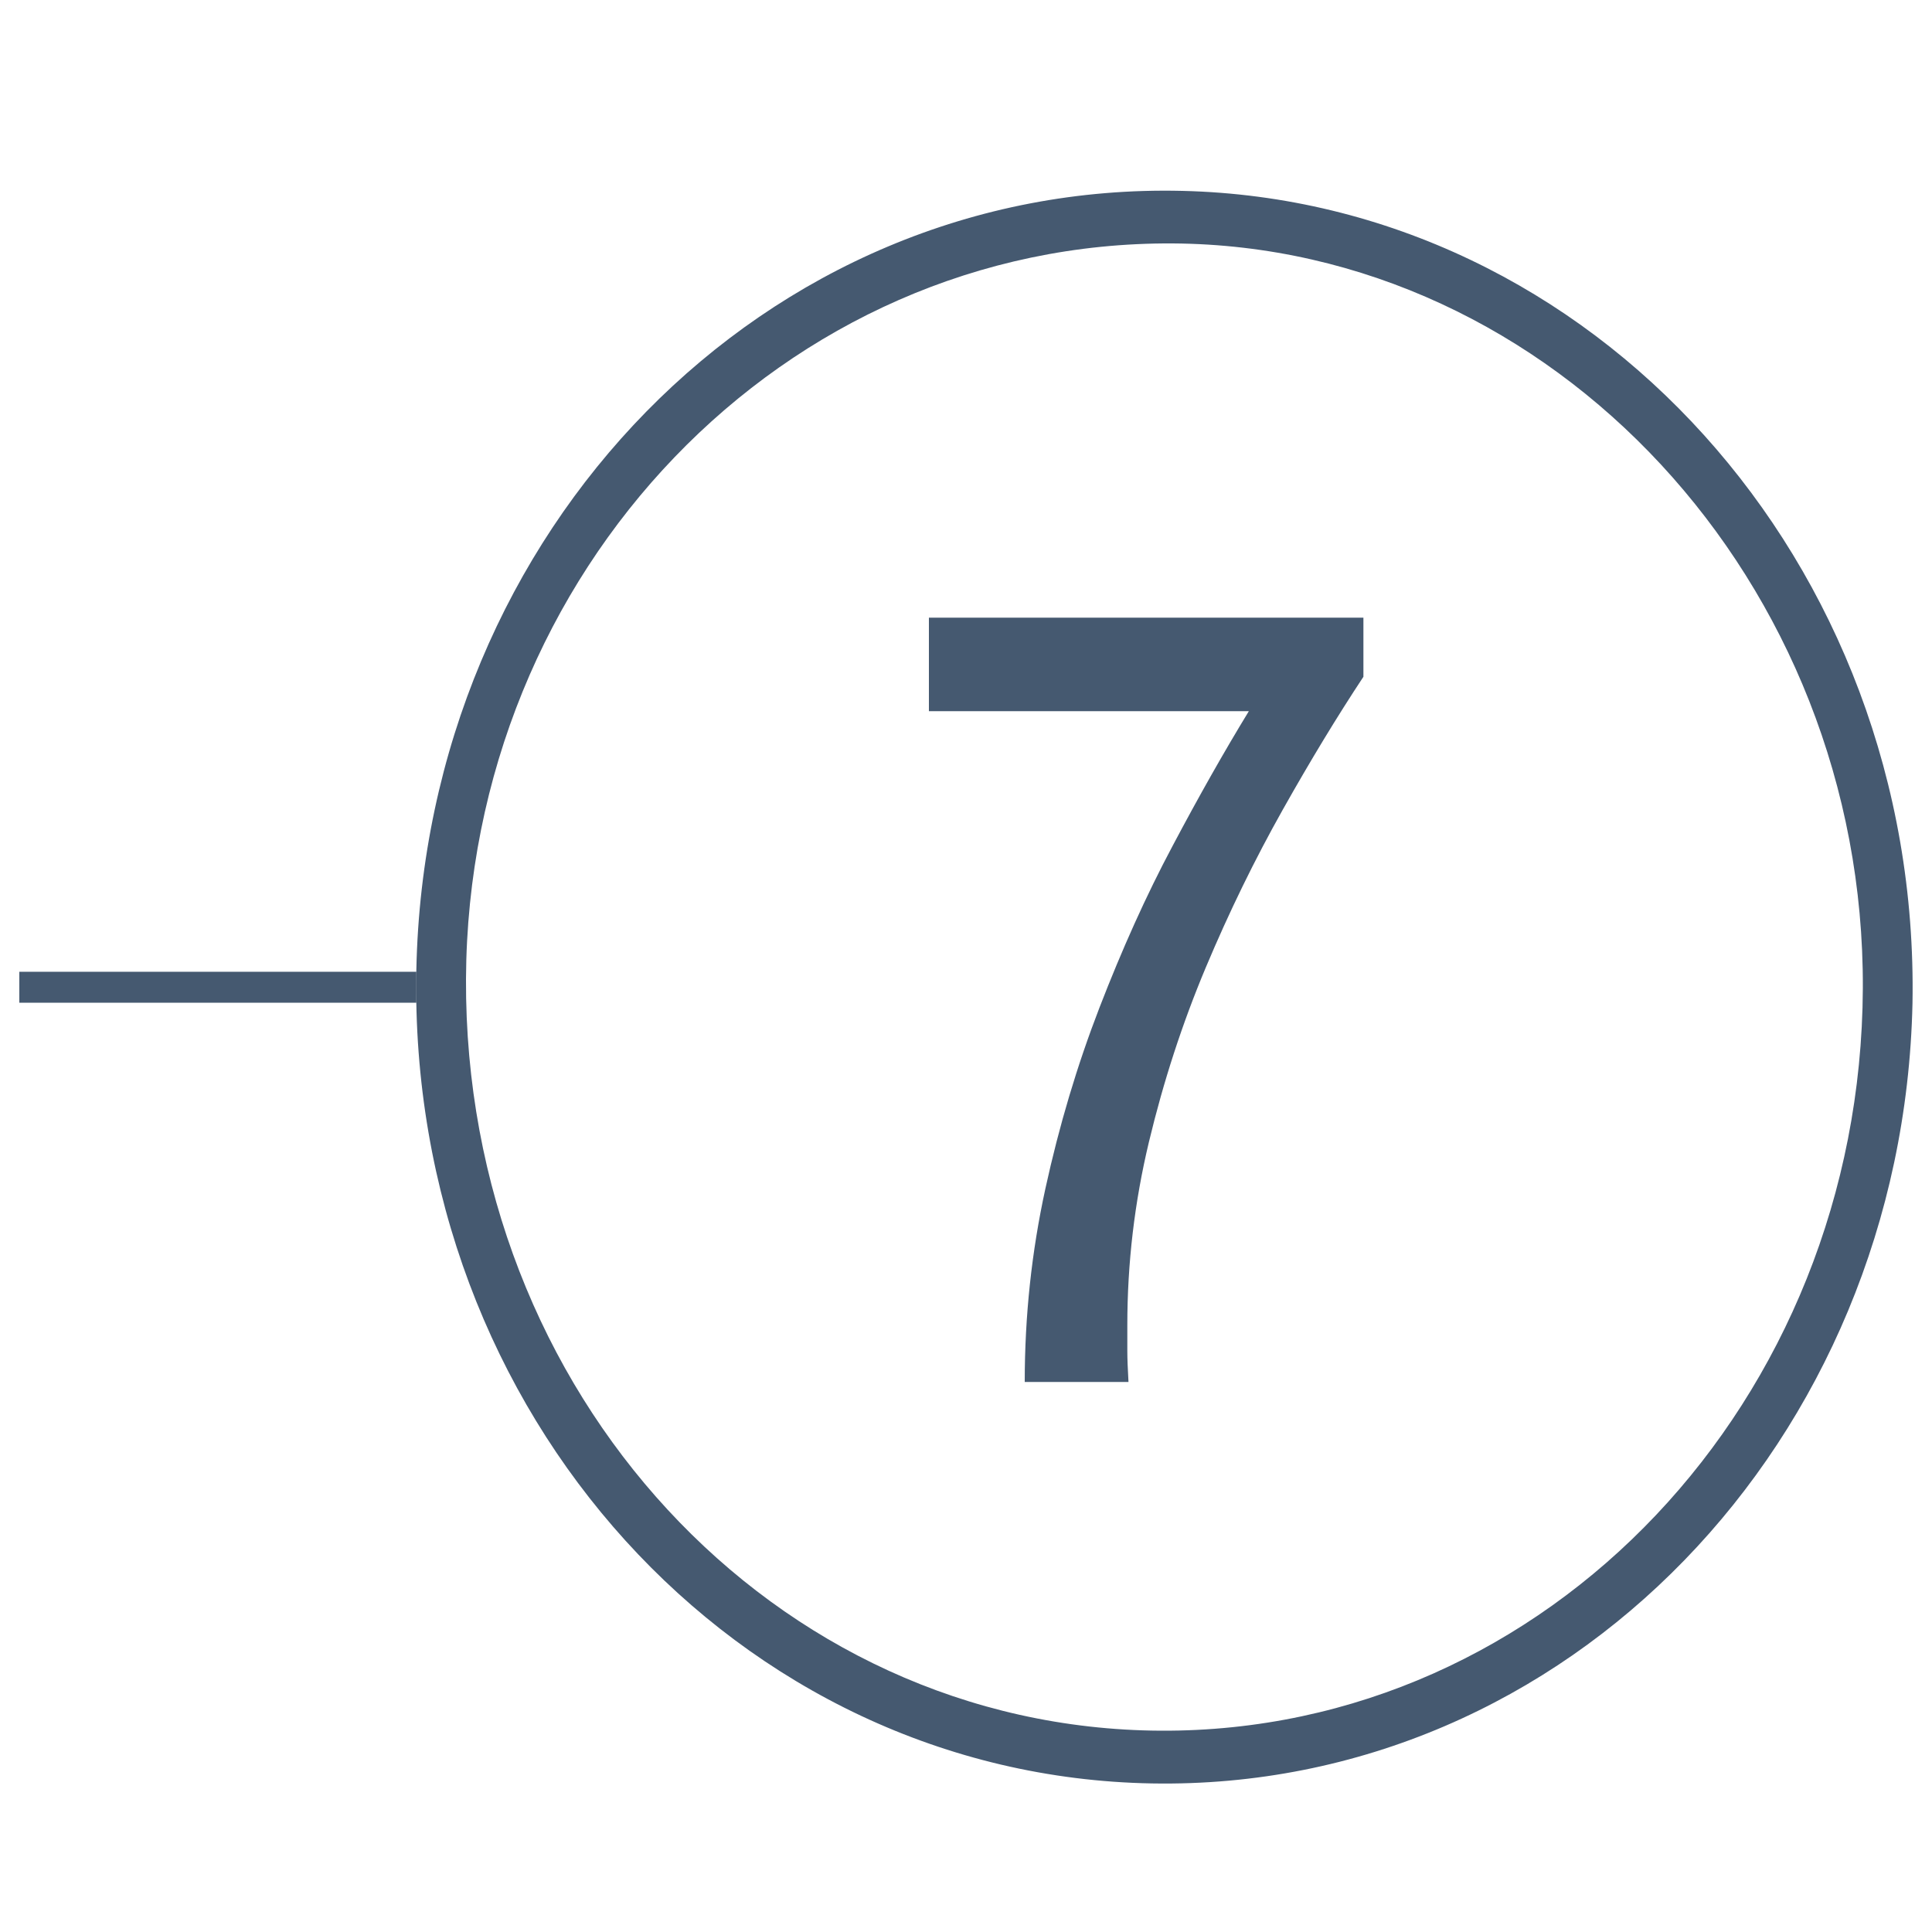 <?xml version="1.0" encoding="UTF-8"?> <svg xmlns="http://www.w3.org/2000/svg" xmlns:xlink="http://www.w3.org/1999/xlink" version="1.1" id="Calque_1" x="0px" y="0px" viewBox="0 0 100 100" style="enable-background:new 0 0 100 100;" xml:space="preserve"> <style type="text/css"> .st0{display:none;fill-rule:evenodd;clip-rule:evenodd;fill:#445970;} .st1{fill:#455970;} .st2{fill:none;stroke:#455970;stroke-width:1.602;stroke-miterlimit:10;} </style> <polygon class="st0" points="11,77 11,81 82.23,81 67,90 67,94 89,81 89,77 67,64 67,68 82.23,77 "></polygon> <path class="st0" d="M-4.37,21.77L5.3,45.6c0,0,12.87-5.29,29.16-7.5c13.44-1.82,25.01-0.98,28.65-0.63l-1.15,11.97l40.5-15.17 L66.63,0.77l-1.24,12.9c-4.28-0.29-19.09-1.09-35.59,0.77C10.19,16.65-4.37,21.77-4.37,21.77z M-0.37,24.19 c0,0,10.49-4.74,28.66-6.78c15.29-1.72,36.37-1.17,40.34-0.89l0.79-8.75l26.21,24.98L65.1,45.77l1.06-11.06 c-3.37-0.33-21.09-1.1-33.54,0.58c-15.1,2.04-25.03,6.94-25.03,6.94L-0.37,24.19z"></path> <g> <g> <g> <g> <g> <g> <g> <path class="st1" d="M98.99,51.93c-0.49,22.64-17.86,40.76-39.37,40.38c-21.44-0.38-38.52-19.09-38.07-42.1 C22,27.43,39.62,9.36,61.2,9.88C82.4,10.38,99.4,29.07,98.99,51.93z M60.08,89.58c20.01,0.1,36.24-17.06,36.34-38.42 c0.1-21.01-16.05-38.44-35.72-38.56c-20.09-0.12-36.48,16.94-36.58,38.07C24.02,72.13,40.05,89.48,60.08,89.58z"></path> </g> </g> </g> </g> </g> <g> <g> <path class="st1" d="M53.04,71.52c0-3.42,0.36-6.75,1.07-10c0.71-3.25,1.64-6.37,2.8-9.37s2.41-5.79,3.78-8.36 c1.36-2.57,2.68-4.9,3.95-6.98H48.08v-4.84h22.49v3.06c-1.35,2.04-2.74,4.33-4.18,6.89c-1.44,2.56-2.77,5.28-3.98,8.16 c-1.21,2.88-2.19,5.89-2.94,9.02c-0.75,3.13-1.12,6.29-1.12,9.49c0,0.54,0,0.99,0,1.35c0,0.37,0.02,0.89,0.06,1.59H53.04z"></path> </g> </g> </g> <line class="st2" x1="1" y1="51.1" x2="21.55" y2="51.1"></line> </g> </svg> 